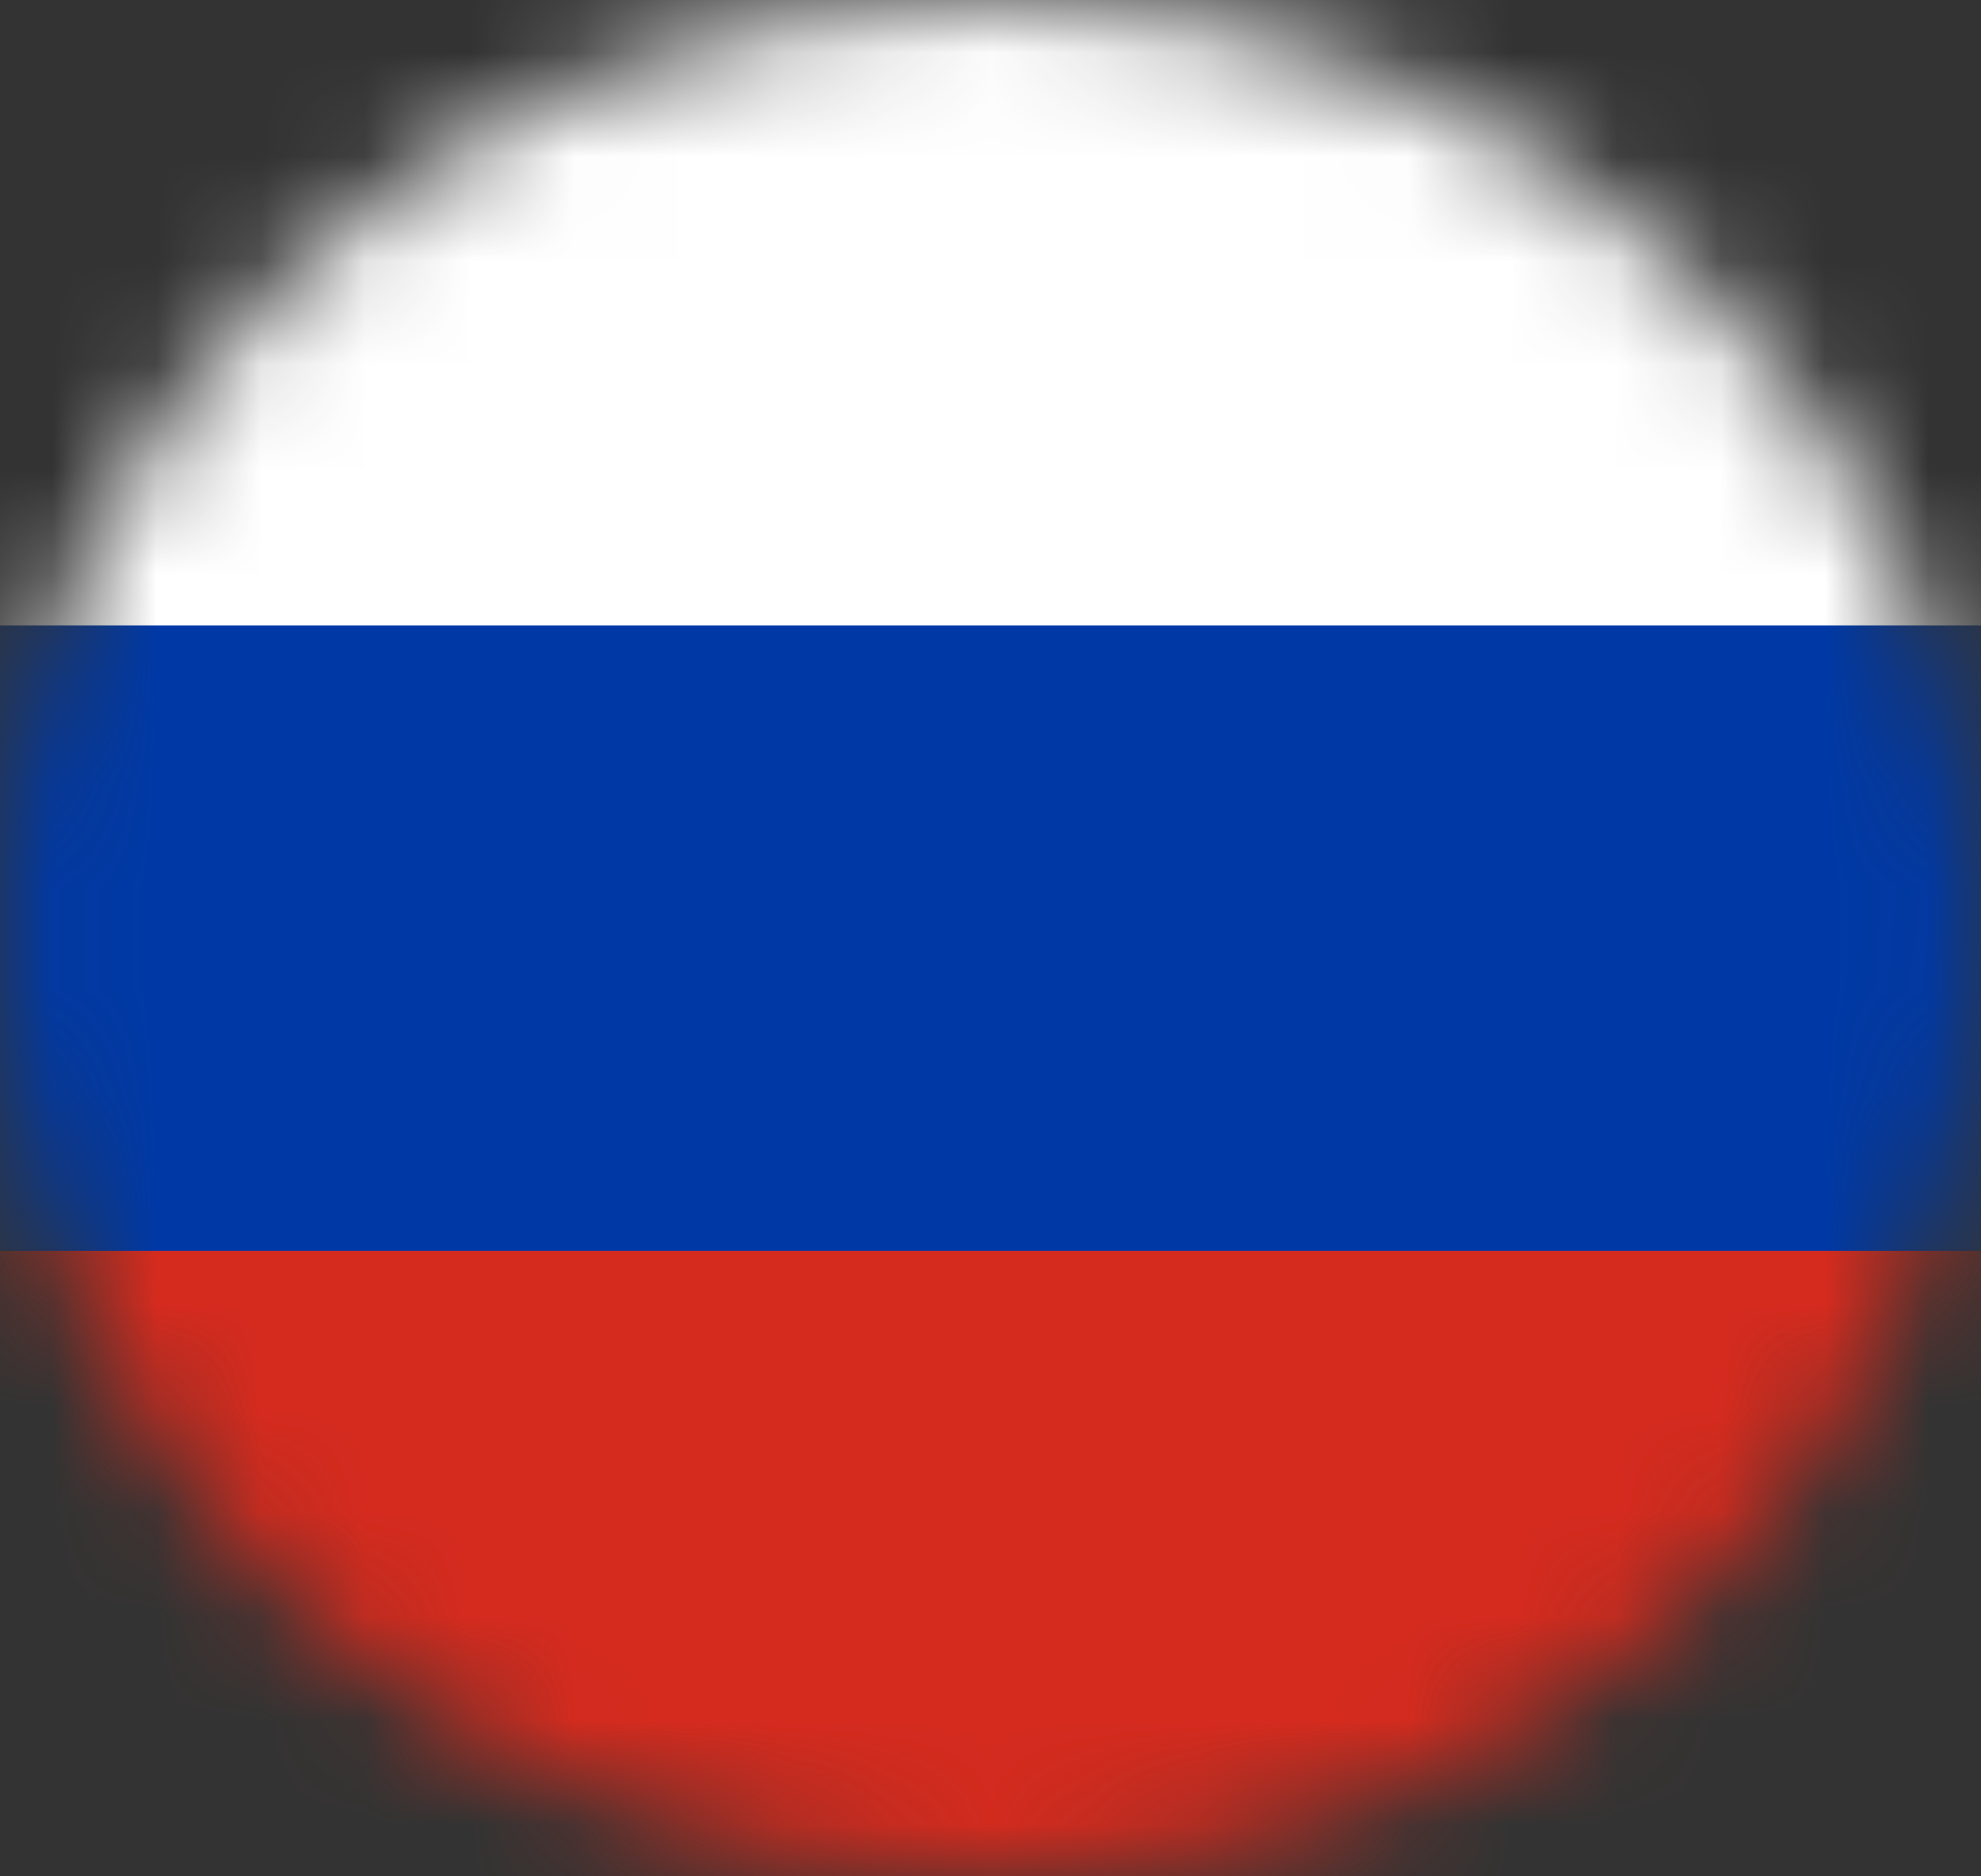 <svg width="19" height="18" viewBox="0 0 19 18" fill="none" xmlns="http://www.w3.org/2000/svg">
<rect x="0" y="0" width="19" height="18" fill="#333333" stroke="none"/>
<g clip-path="url(#clip0_769_917)">
<mask id="mask0_769_917" style="mask-type:luminance" maskUnits="userSpaceOnUse" x="0" y="0" width="19" height="18">
<path d="M9.5 18C14.747 18 19 13.971 19 9C19 4.029 14.747 0 9.5 0C4.253 0 0 4.029 0 9C0 13.971 4.253 18 9.5 18Z" fill="white"/>
</mask>
<g mask="url(#mask0_769_917)">
<path fill-rule="evenodd" clip-rule="evenodd" d="M-2 0H21V18H-2V0Z" fill="white"/>
<path fill-rule="evenodd" clip-rule="evenodd" d="M-2 6H21V18H-2V6Z" fill="#0039A6"/>
<path fill-rule="evenodd" clip-rule="evenodd" d="M-2 12H21V18H-2V12Z" fill="#D52B1E"/>
</g>
</g>
<defs>
<clipPath id="clip0_769_917">
<rect width="19" height="18" fill="white"/>
</clipPath>
</defs>
</svg>

